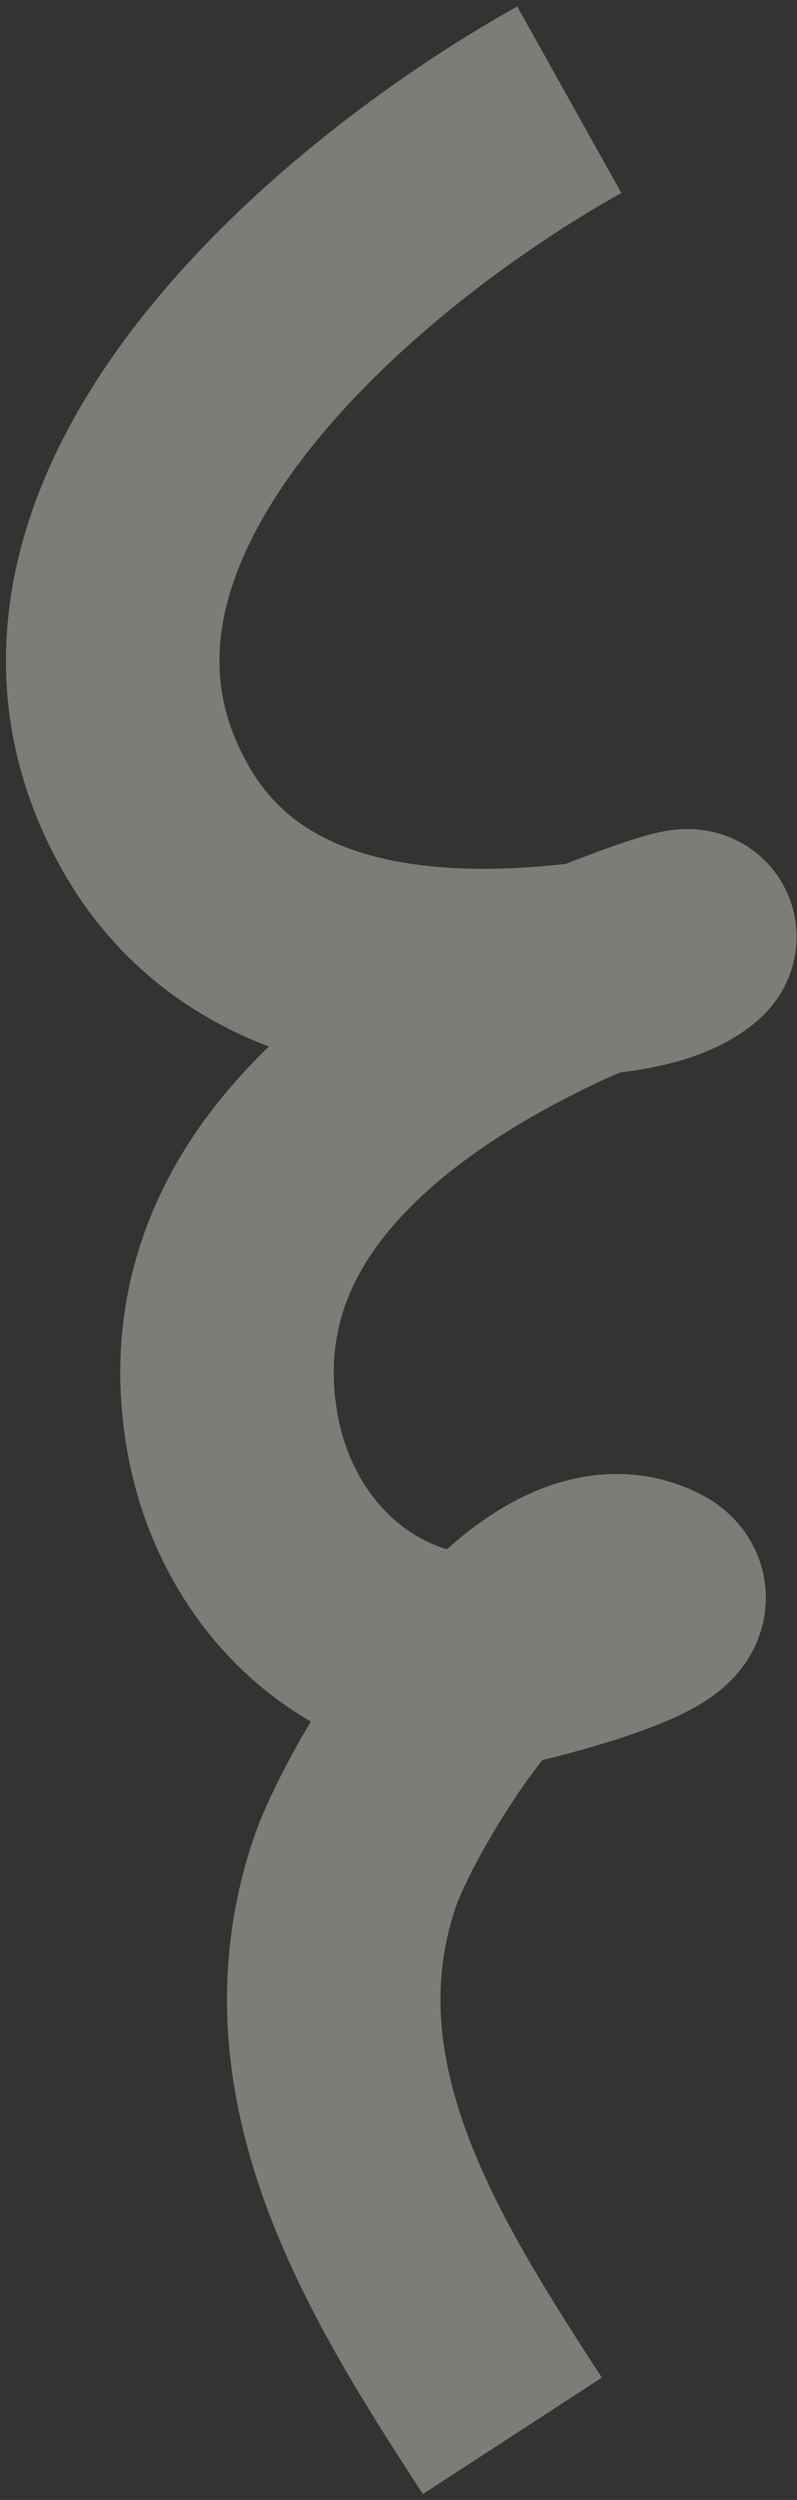 <?xml version="1.0" encoding="UTF-8"?> <svg xmlns="http://www.w3.org/2000/svg" width="112" height="351" viewBox="0 0 112 351" fill="none"><rect x="0" y="0" width="112" height="351" fill="#333333" stroke="none"/> <path d="M80 14C48.263 31.729 -1.667 73.937 22 115.111C34.474 136.813 60.535 138.773 82.889 136C86.927 135.499 92.456 134.926 96 132.444C101.162 128.831 83.703 135.541 78 138.222C52.658 150.139 27.488 169.731 32.556 200.556C35.531 218.654 49.19 232.857 68 233.444C70.044 233.508 98.409 226.538 91.556 223.111C75.216 214.941 53.371 252.33 49.778 263.111C40.074 292.221 56.776 318.578 72 342" stroke="#F2EFE1" stroke-opacity="0.39" stroke-width="30"></path> </svg> 